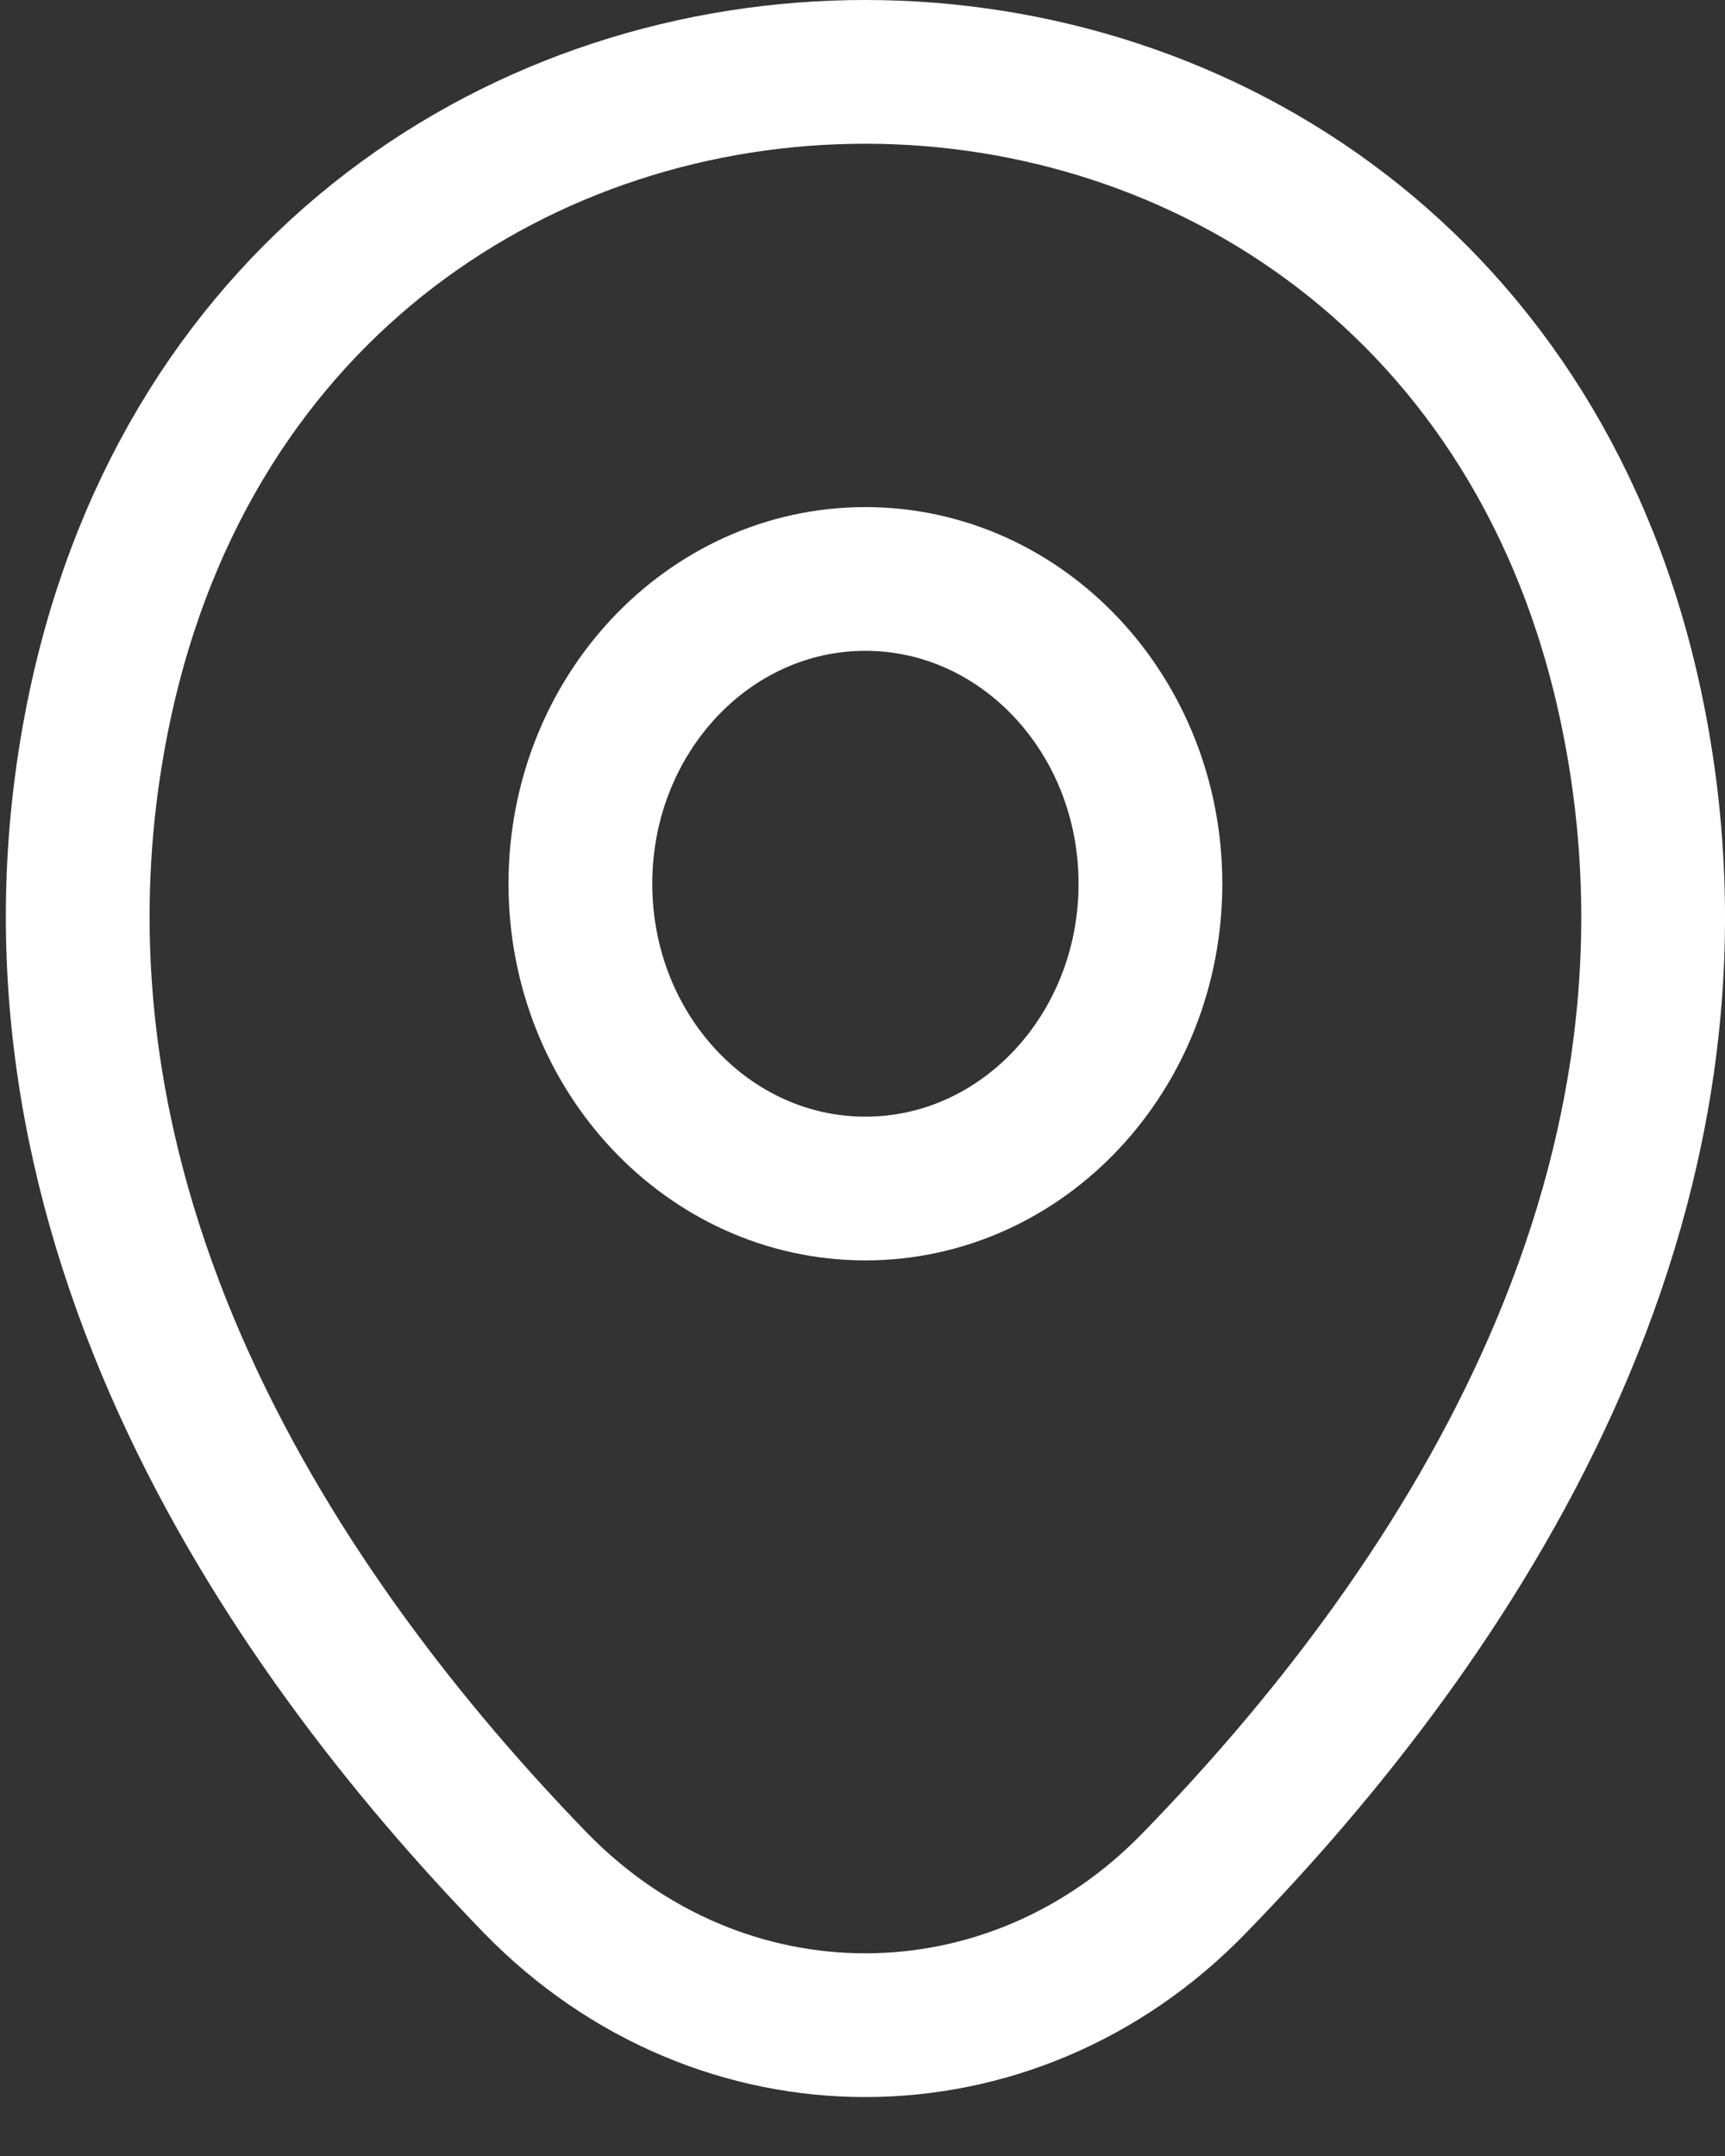 <svg width="24" height="30" viewBox="0 0 24 30" fill="none" xmlns="http://www.w3.org/2000/svg">
<rect x="0" y="0" width="24" height="30" fill="#333333" stroke="none"/>
<path d="M12.04 16.538C14.23 16.538 16.006 14.639 16.006 12.297C16.006 9.955 14.23 8.056 12.04 8.056C9.85 8.056 8.075 9.955 8.075 12.297C8.075 14.639 9.85 16.538 12.04 16.538Z" stroke="white" stroke-width="2"/>
<path d="M1.39 9.822C3.893 -1.95 20.2 -1.936 22.692 9.836C24.153 16.741 20.137 22.586 16.616 26.202C14.061 28.839 10.02 28.839 7.452 26.202C3.944 22.586 -0.072 16.727 1.39 9.822Z" stroke="white" stroke-width="2"/>
</svg>
